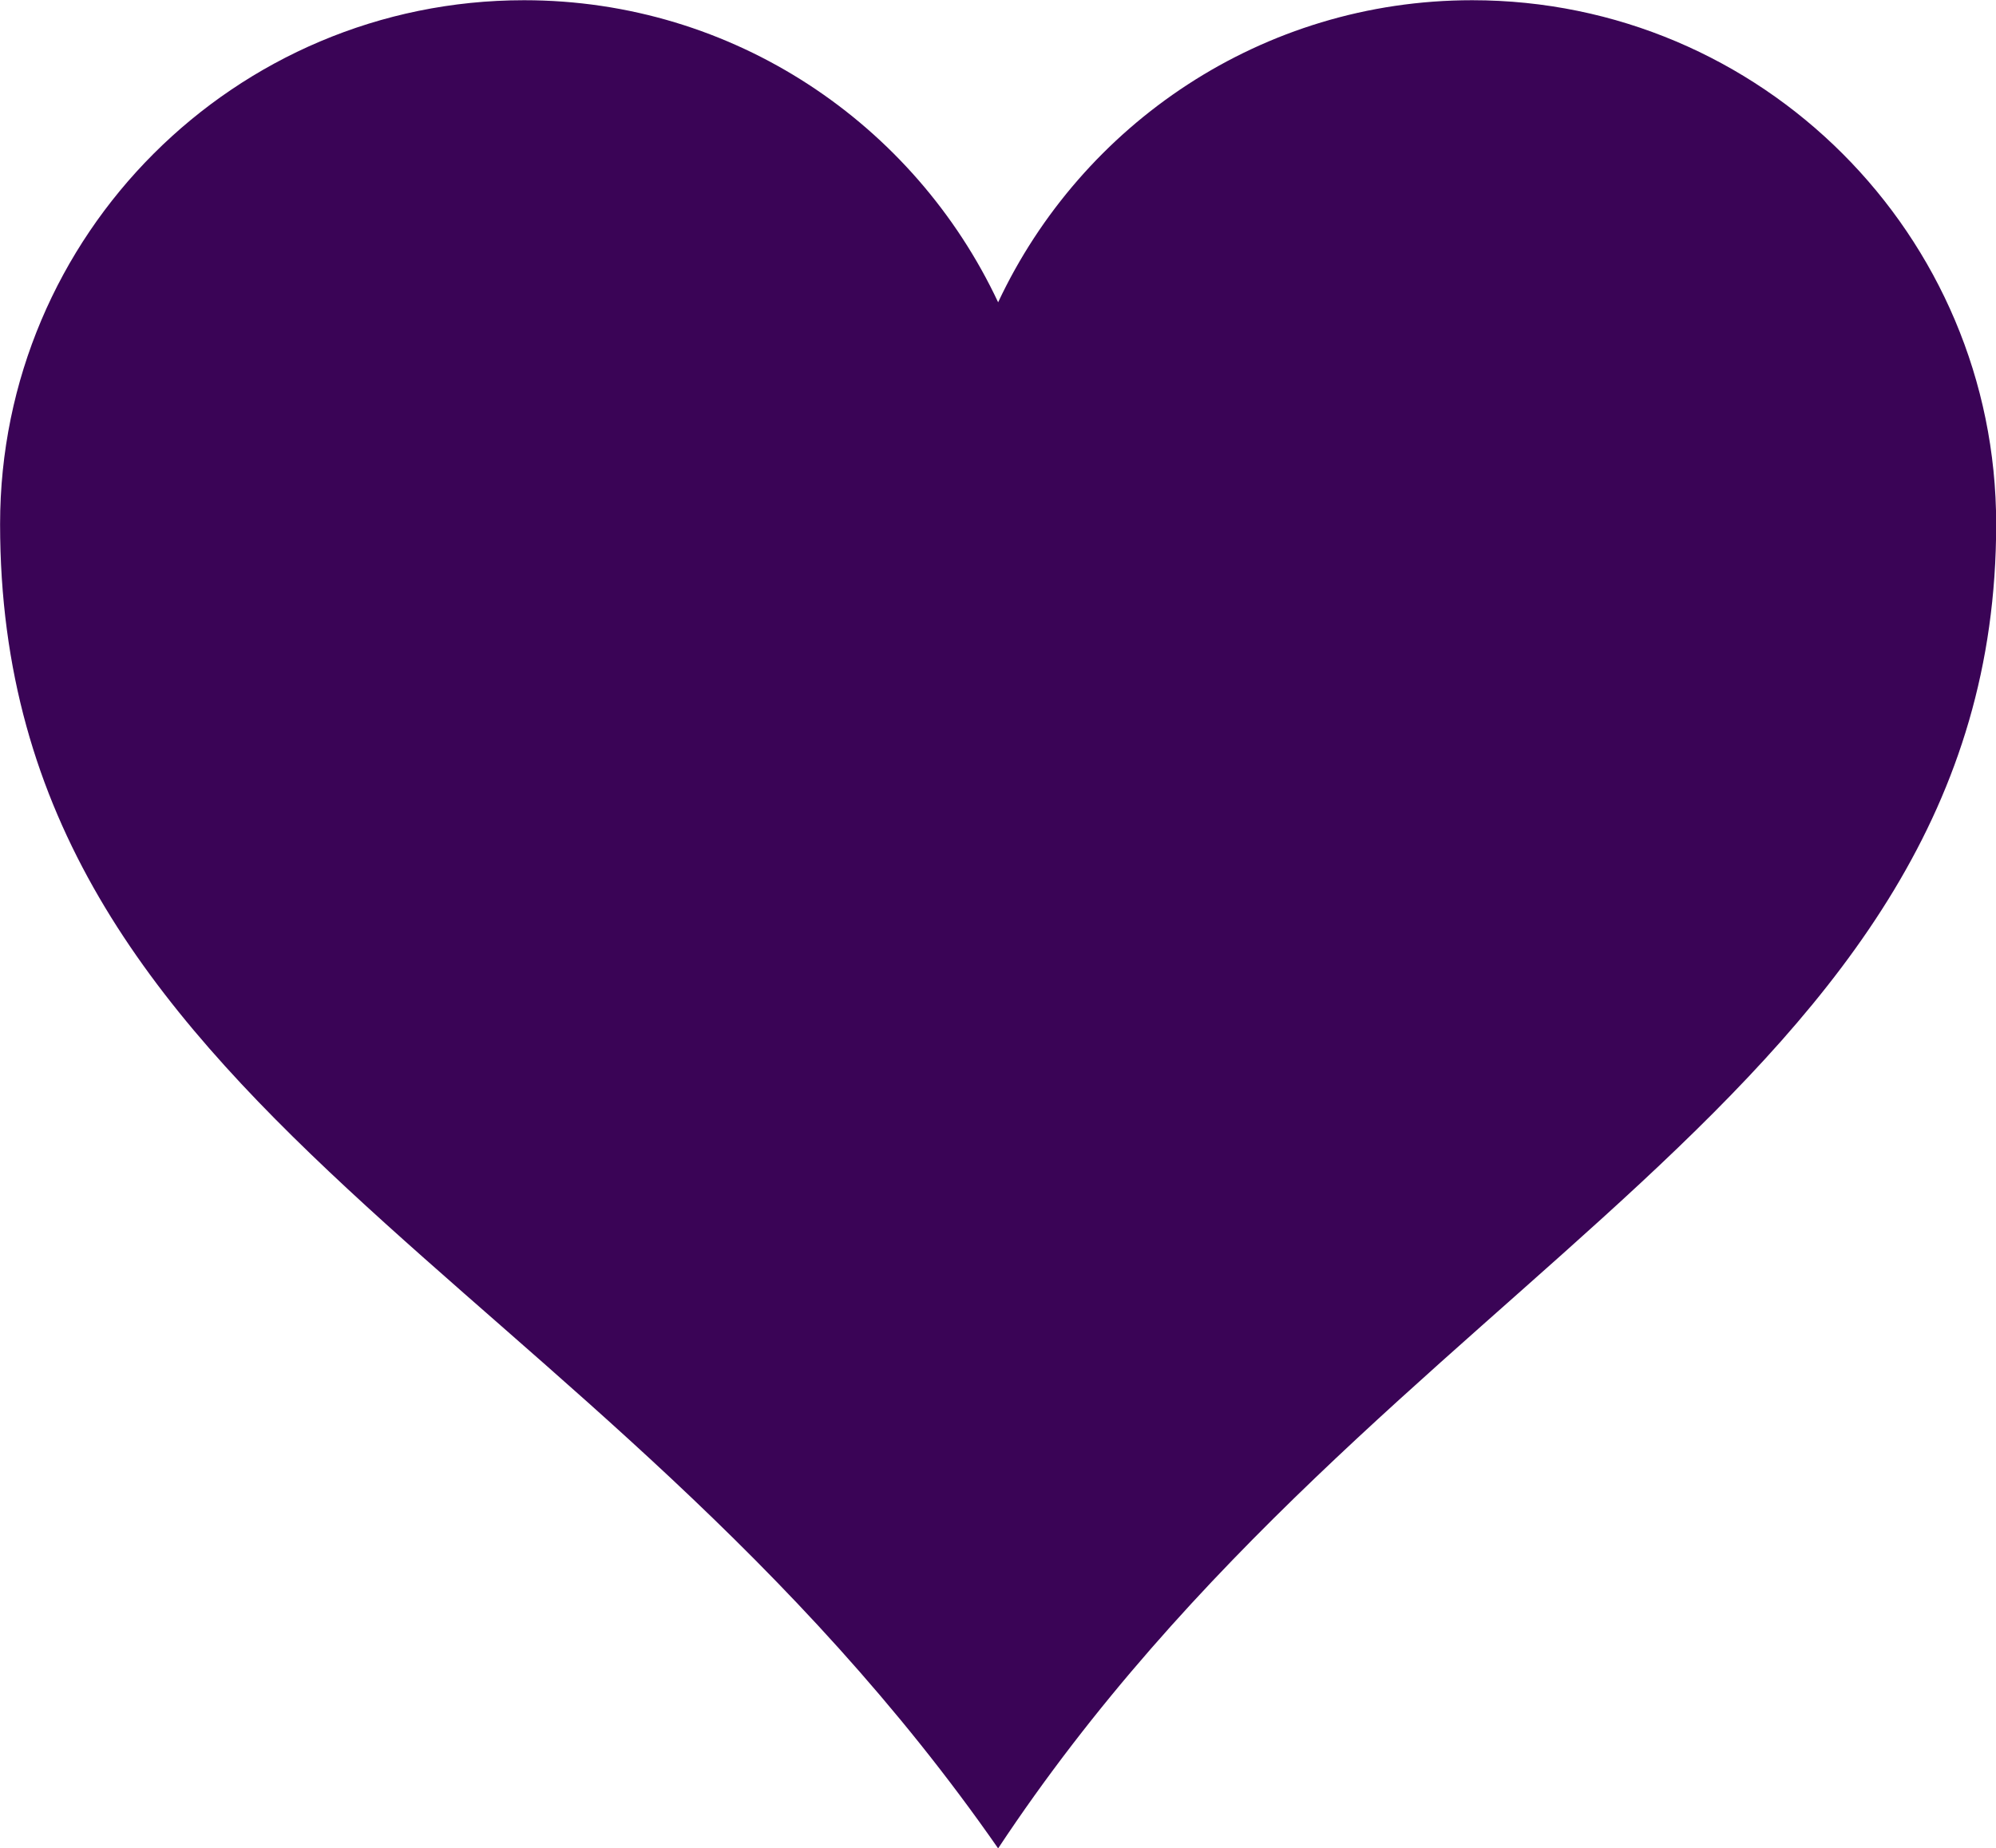 <?xml version="1.0" encoding="UTF-8" standalone="no"?><svg xmlns="http://www.w3.org/2000/svg" xmlns:xlink="http://www.w3.org/1999/xlink" fill="#000000" height="423.3" preserveAspectRatio="xMidYMid meet" version="1" viewBox="143.4 235.1 457.1 423.3" width="457.1" zoomAndPan="magnify"><g id="change1_1"><path d="m263.42 235.15c-66.24 0-120 53.76-120 120 0 134.76 135.93 170.09 228.56 303.31 87.574-132.4 228.56-172.86 228.56-303.31 0-66.24-53.76-120-120-120-48.048 0-89.402 28.37-108.56 69.188-19.161-40.817-60.514-69.188-108.56-69.188z" fill="#3a0456"/></g></svg>
